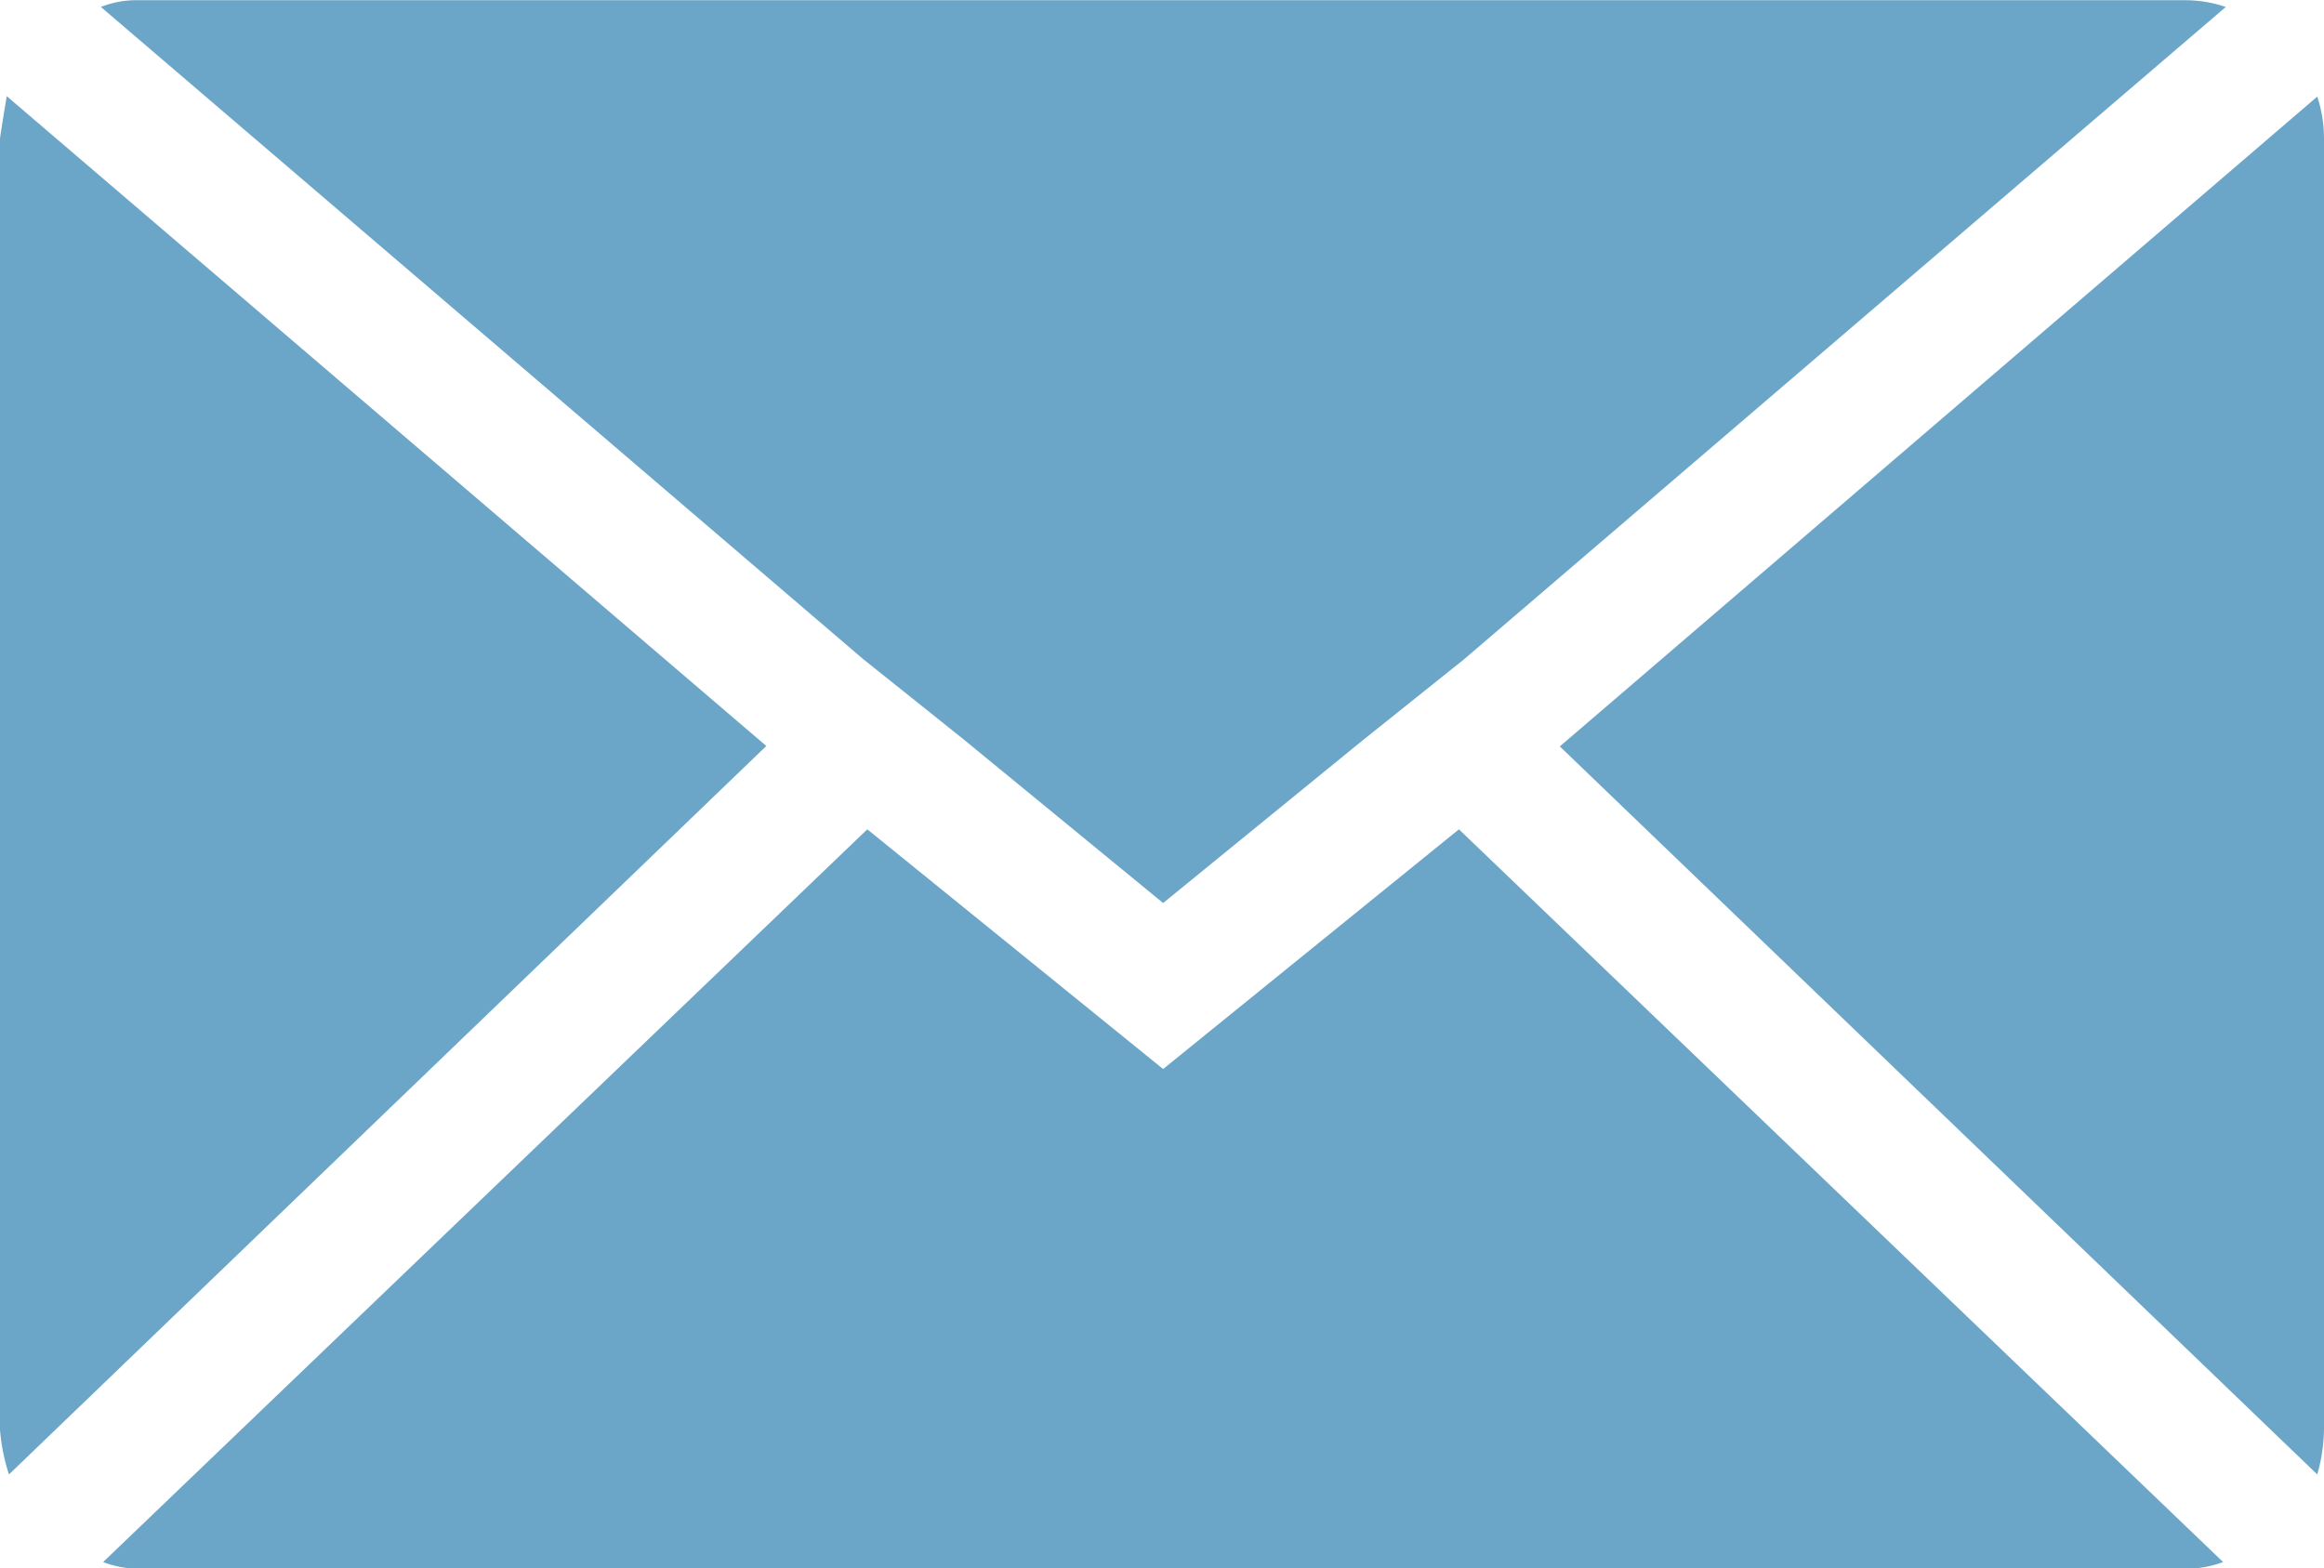 <svg xmlns="http://www.w3.org/2000/svg" width="21.723" height="14.663" viewBox="0 0 21.723 14.663">
  <path id="Icon_zocial-email" data-name="Icon zocial-email" d="M.072,17.433V5.367q0-.021.063-.4l7.1,6.075L.156,17.852a1.775,1.775,0,0,1-.084-.419Zm.943-13.3a.9.9,0,0,1,.356-.063H20.5a1.186,1.186,0,0,1,.377.063l-7.122,6.1-.943.754L10.944,12.51,9.08,10.981l-.943-.754Zm.021,14.538,7.143-6.85,2.765,2.241,2.765-2.241,7.143,6.85a1.006,1.006,0,0,1-.356.063H1.371a.949.949,0,0,1-.335-.063Zm13.616-7.625,7.08-6.075a1.25,1.25,0,0,1,.063.4V17.433a1.606,1.606,0,0,1-.063.419Z" transform="translate(-0.072 -4.068)" fill="#6ba6c9"/>
</svg>
